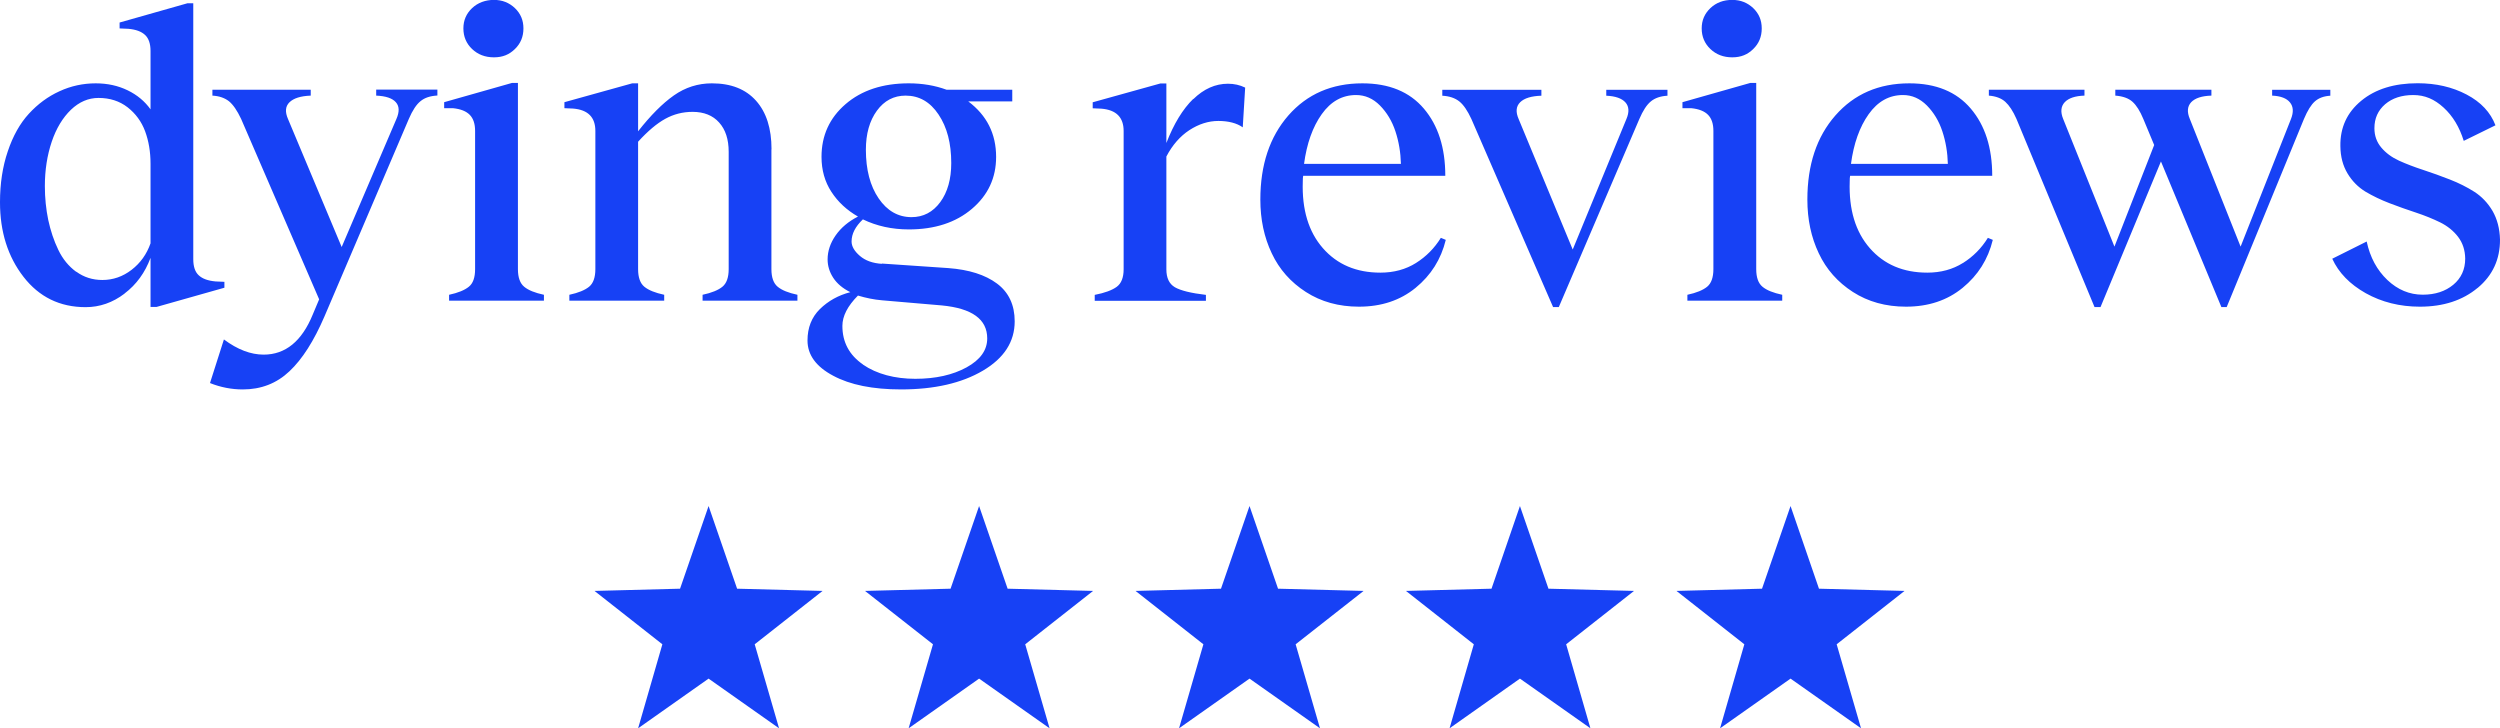 <?xml version="1.0" encoding="UTF-8"?><svg id="Layer_2" xmlns="http://www.w3.org/2000/svg" viewBox="0 0 258.58 75.33"><defs><style>.cls-1{fill:#1741f5;}.cls-1,.cls-2{stroke-width:0px;}.cls-2{fill:#1741f5;}</style></defs><g id="Layer_1-2"><polygon class="cls-1" points="185.2 52.34 182.25 60.89 173.4 61.12 180.42 66.64 177.91 75.33 185.2 70.19 192.49 75.33 189.97 66.64 196.99 61.12 188.14 60.89 185.2 52.34"/><polygon class="cls-1" points="73.29 52.34 70.34 60.89 61.49 61.12 68.51 66.64 66 75.33 73.29 70.19 80.58 75.33 78.06 66.64 85.08 61.12 76.24 60.89 73.29 52.34"/><polygon class="cls-1" points="101.27 52.34 98.32 60.89 89.47 61.12 96.5 66.64 93.98 75.33 101.27 70.19 108.56 75.33 106.04 66.64 113.06 61.12 104.22 60.89 101.27 52.34"/><polygon class="cls-1" points="129.24 52.34 126.29 60.89 117.45 61.12 124.47 66.64 121.95 75.33 129.24 70.19 136.53 75.33 134.01 66.64 141.04 61.12 132.19 60.89 129.24 52.34"/><polygon class="cls-1" points="157.21 52.34 154.27 60.89 145.42 61.12 152.44 66.64 149.93 75.33 157.21 70.19 164.5 75.33 161.99 66.64 169.01 61.12 160.16 60.89 157.21 52.34"/><path class="cls-2" d="M256.27,29.78c1.55-1.29,2.32-2.96,2.31-5.01-.03-1.13-.29-2.11-.77-2.95-.49-.83-1.12-1.49-1.88-1.98-.77-.49-1.61-.91-2.53-1.27-.92-.36-1.84-.69-2.75-.99-.92-.3-1.76-.62-2.51-.96-.76-.35-1.37-.8-1.84-1.36-.47-.56-.71-1.22-.71-2,0-1.02.37-1.84,1.11-2.48.74-.63,1.71-.95,2.91-.95s2.19.43,3.14,1.3c.95.87,1.64,2.02,2.08,3.44l3.28-1.61c-.51-1.34-1.5-2.4-2.98-3.18-1.48-.78-3.17-1.17-5.07-1.17-2.42,0-4.36.6-5.83,1.81-1.47,1.21-2.19,2.77-2.16,4.69.01,1.09.26,2.03.74,2.83.48.8,1.1,1.42,1.85,1.88.76.45,1.59.85,2.5,1.2.91.35,1.82.67,2.73.97.91.3,1.74.64,2.5,1.01.75.37,1.37.87,1.85,1.49.48.63.73,1.38.74,2.26,0,1.11-.41,2.02-1.23,2.7-.82.68-1.87,1.03-3.16,1.03-1.37,0-2.59-.51-3.66-1.52-1.07-1.02-1.79-2.34-2.14-3.98l-3.56,1.78c.66,1.45,1.82,2.64,3.47,3.57,1.65.92,3.52,1.39,5.59,1.39,2.43,0,4.42-.65,5.97-1.94M235.01,9.89c.89.04,1.51.28,1.85.71.35.43.38,1,.1,1.71l-5.21,13.2-5.25-13.2c-.31-.73-.26-1.31.14-1.74.4-.42,1.1-.65,2.09-.68v-.61h-9.94v.61c.78.06,1.37.27,1.78.64.41.37.78.96,1.12,1.78l1.12,2.69-4.11,10.51-5.3-13.2c-.3-.73-.24-1.31.16-1.74.4-.42,1.08-.65,2.04-.68v-.61h-9.89v.61c.72.06,1.29.27,1.7.64.41.37.8.96,1.16,1.78l8.07,19.45h.62l6.25-15.06,6.25,15.06h.55l7.99-19.45c.37-.88.75-1.49,1.14-1.83.4-.35.93-.54,1.59-.58v-.61h-6.02v.61ZM199.3,10.91c.71.72,1.25,1.61,1.6,2.67.35,1.06.54,2.18.57,3.37h-10.02c.28-2.1.89-3.82,1.83-5.14.94-1.32,2.12-1.98,3.55-1.98.93,0,1.75.36,2.47,1.08M203.03,27.2c-1.05.66-2.28,1-3.68,1-2.49,0-4.47-.84-5.95-2.53-1.48-1.69-2.18-3.99-2.08-6.9,0-.25.01-.45.04-.59h14.7c0-2.9-.74-5.21-2.22-6.95-1.48-1.74-3.6-2.61-6.35-2.61-3.16,0-5.71,1.11-7.65,3.32-1.94,2.21-2.9,5.11-2.9,8.7,0,2.05.39,3.9,1.18,5.56.78,1.66,1.96,2.99,3.53,4,1.57,1.01,3.4,1.52,5.49,1.52,2.32,0,4.27-.65,5.86-1.95,1.59-1.3,2.63-2.95,3.12-4.96l-.51-.21c-.66,1.07-1.52,1.94-2.57,2.6M181.65,8.58h-.62l-7.01,1.99v.62h.91c.79.08,1.37.31,1.74.69.37.38.55.93.55,1.66v14.3c0,.86-.22,1.47-.65,1.82-.43.35-1.11.63-2.04.83v.61h9.81v-.61c-.93-.2-1.61-.47-2.04-.83-.43-.35-.65-.96-.65-1.82V8.58ZM181.34,5.07c.59-.57.88-1.28.88-2.13s-.29-1.53-.88-2.1c-.59-.56-1.31-.85-2.17-.85-.9,0-1.66.28-2.26.85-.6.57-.9,1.26-.9,2.1s.3,1.56.9,2.13c.6.57,1.35.86,2.26.86s1.59-.29,2.17-.86M161.23,31.76l8.33-19.45c.37-.86.76-1.47,1.19-1.82.42-.35,1-.55,1.72-.59v-.61h-6.33v.61c.96.04,1.62.28,1.99.7.37.42.4,1,.09,1.72l-5.55,13.49-5.59-13.49c-.32-.73-.28-1.31.15-1.74.42-.42,1.16-.65,2.2-.68v-.61h-10.25v.61c.73.04,1.32.24,1.76.59s.85.96,1.25,1.82l8.45,19.45h.61ZM142.73,10.91c.71.72,1.25,1.61,1.6,2.67.35,1.06.54,2.18.57,3.37h-10.02c.28-2.1.89-3.82,1.83-5.14.94-1.32,2.12-1.98,3.55-1.98.93,0,1.76.36,2.47,1.08M146.46,27.2c-1.05.66-2.28,1-3.68,1-2.49,0-4.47-.84-5.95-2.53-1.48-1.69-2.18-3.99-2.08-6.9,0-.25.01-.45.04-.59h14.7c0-2.9-.74-5.21-2.22-6.95-1.48-1.74-3.6-2.61-6.36-2.61-3.16,0-5.71,1.11-7.65,3.32-1.93,2.21-2.9,5.11-2.9,8.7,0,2.05.39,3.9,1.18,5.56.78,1.66,1.96,2.99,3.53,4,1.57,1.01,3.4,1.52,5.49,1.52,2.32,0,4.27-.65,5.86-1.95,1.59-1.3,2.63-2.95,3.12-4.96l-.51-.21c-.66,1.07-1.52,1.94-2.57,2.6M123.43,10.22c-1.1,1.07-2.02,2.59-2.79,4.57v-6.16h-.61l-7.01,1.95v.62l.91.04c1.53.13,2.29.9,2.29,2.31v14.3c0,.86-.24,1.47-.72,1.82-.48.35-1.24.63-2.27.83v.61h11.5v-.61c-1.55-.18-2.62-.45-3.21-.79-.59-.35-.88-.96-.88-1.85v-11.67c.62-1.19,1.42-2.1,2.38-2.73.97-.63,1.97-.95,3-.95s1.9.22,2.52.66l.25-4.11c-.55-.27-1.14-.4-1.78-.4-1.3,0-2.5.53-3.59,1.6M89.26,37.7c-1.42-.98-2.13-2.31-2.13-3.99,0-1.02.54-2.06,1.61-3.14.83.25,1.66.42,2.48.49l6.19.53c3.13.3,4.7,1.43,4.7,3.41,0,1.22-.71,2.21-2.14,3-1.43.78-3.19,1.18-5.3,1.18s-3.99-.49-5.41-1.47M97.08,11.85c.88,1.31,1.31,2.98,1.31,5.01,0,1.67-.38,3.02-1.14,4.05-.76,1.03-1.75,1.55-2.97,1.55-1.38,0-2.52-.65-3.4-1.94-.88-1.29-1.32-2.97-1.32-5.03,0-1.65.38-3,1.14-4.04.76-1.04,1.75-1.56,2.97-1.56,1.4,0,2.54.65,3.41,1.96M91.22,27.29c-.95-.06-1.71-.33-2.28-.82-.57-.49-.86-.99-.86-1.49,0-.79.39-1.55,1.17-2.29,1.43.69,3.01,1.04,4.75,1.04,2.68,0,4.86-.71,6.53-2.13,1.67-1.42,2.5-3.21,2.5-5.37,0-2.39-.96-4.3-2.88-5.74h4.55v-1.21h-6.8c-1.2-.44-2.5-.66-3.9-.66-2.7,0-4.88.72-6.54,2.15-1.66,1.43-2.49,3.25-2.49,5.45,0,1.37.34,2.58,1.02,3.62.68,1.05,1.6,1.9,2.75,2.56-.99.51-1.76,1.16-2.31,1.95-.55.79-.83,1.62-.83,2.48,0,.66.19,1.3.58,1.9.39.6.98,1.1,1.77,1.49-1.24.32-2.29.91-3.15,1.75-.85.84-1.28,1.92-1.28,3.25,0,1.48.88,2.7,2.65,3.64,1.76.95,4.11,1.42,7.03,1.42,3.45,0,6.27-.65,8.46-1.94,2.19-1.29,3.29-2.99,3.29-5.1,0-1.69-.61-3-1.83-3.91-1.22-.91-2.9-1.44-5.03-1.6l-6.89-.47ZM79.8,15.44c0-2.15-.53-3.82-1.6-5.02-1.07-1.2-2.59-1.8-4.57-1.8-1.44,0-2.75.42-3.93,1.25-1.18.83-2.41,2.07-3.7,3.71v-4.96h-.61l-7.01,1.95v.62l.91.04c1.53.13,2.29.9,2.29,2.31v14.3c0,.86-.22,1.47-.65,1.82-.43.35-1.11.63-2.04.83v.61h9.81v-.61c-.93-.2-1.61-.47-2.05-.83-.43-.35-.65-.96-.65-1.82v-13.18c1-1.1,1.94-1.89,2.81-2.37.87-.48,1.81-.72,2.83-.72,1.17,0,2.09.37,2.74,1.1.66.73.99,1.74.99,3.03v12.14c0,.86-.22,1.47-.65,1.82-.43.35-1.11.63-2.05.83v.61h9.81v-.61c-.93-.2-1.61-.47-2.04-.83-.43-.35-.65-.96-.65-1.82v-12.39ZM53.56,8.58h-.61l-7.01,1.99v.62h.91c.79.08,1.37.31,1.74.69.37.38.55.93.55,1.66v14.3c0,.86-.21,1.47-.65,1.82-.43.35-1.11.63-2.04.83v.61h9.81v-.61c-.93-.2-1.61-.47-2.04-.83-.43-.35-.65-.96-.65-1.82V8.58ZM53.26,5.07c.59-.57.88-1.28.88-2.13s-.29-1.53-.88-2.1c-.59-.56-1.31-.85-2.17-.85s-1.66.28-2.26.85c-.6.57-.9,1.26-.9,2.1s.3,1.56.9,2.13c.6.57,1.35.86,2.26.86s1.59-.29,2.17-.86M38.91,9.89c.99.04,1.67.27,2.03.68.37.41.39.99.06,1.74l-5.66,13.24-5.55-13.24c-.32-.73-.28-1.31.15-1.73s1.16-.65,2.2-.69v-.61h-10.17v.61c.71.04,1.27.24,1.71.58.43.35.85.96,1.26,1.83l8.07,18.66-.66,1.57c-1.13,2.77-2.83,4.15-5.08,4.15-1.33,0-2.7-.52-4.11-1.57l-1.44,4.51c1.1.44,2.23.66,3.39.66,1.89,0,3.5-.62,4.83-1.88,1.33-1.25,2.53-3.14,3.62-5.67l8.73-20.44c.38-.88.78-1.49,1.21-1.83.42-.35,1-.54,1.74-.58v-.61h-6.33v.61ZM7.89,28.12c-.78-.57-1.41-1.33-1.86-2.28-.46-.95-.8-1.98-1.04-3.09-.23-1.12-.35-2.28-.35-3.5,0-1.67.24-3.19.71-4.59.47-1.39,1.14-2.49,1.99-3.31.85-.81,1.8-1.22,2.85-1.22,1.17,0,2.17.32,3.01.97.83.65,1.44,1.48,1.81,2.48.37,1,.56,2.12.56,3.35v8.24c-.4,1.13-1.05,2.04-1.96,2.74-.91.7-1.92,1.05-3.02,1.05-1.02,0-1.92-.29-2.7-.86M12.88,30.36c1.23-.93,2.12-2.16,2.69-3.69v5.08h.61l7.03-1.99v-.61l-.91-.04c-.79-.07-1.37-.28-1.75-.64-.38-.35-.56-.91-.56-1.67V.34h-.61l-7.01,1.99v.61l.91.04c.78.07,1.35.28,1.73.64.37.35.56.9.56,1.65v6.04c-.59-.83-1.38-1.49-2.37-1.97-.99-.48-2.09-.72-3.3-.72-1.31,0-2.56.27-3.75.82-1.19.54-2.24,1.32-3.16,2.32-.92,1-1.65,2.3-2.18,3.88-.54,1.58-.81,3.34-.81,5.28,0,3.05.81,5.62,2.43,7.71,1.62,2.09,3.76,3.14,6.43,3.14,1.45,0,2.8-.47,4.02-1.4"/></g></svg>